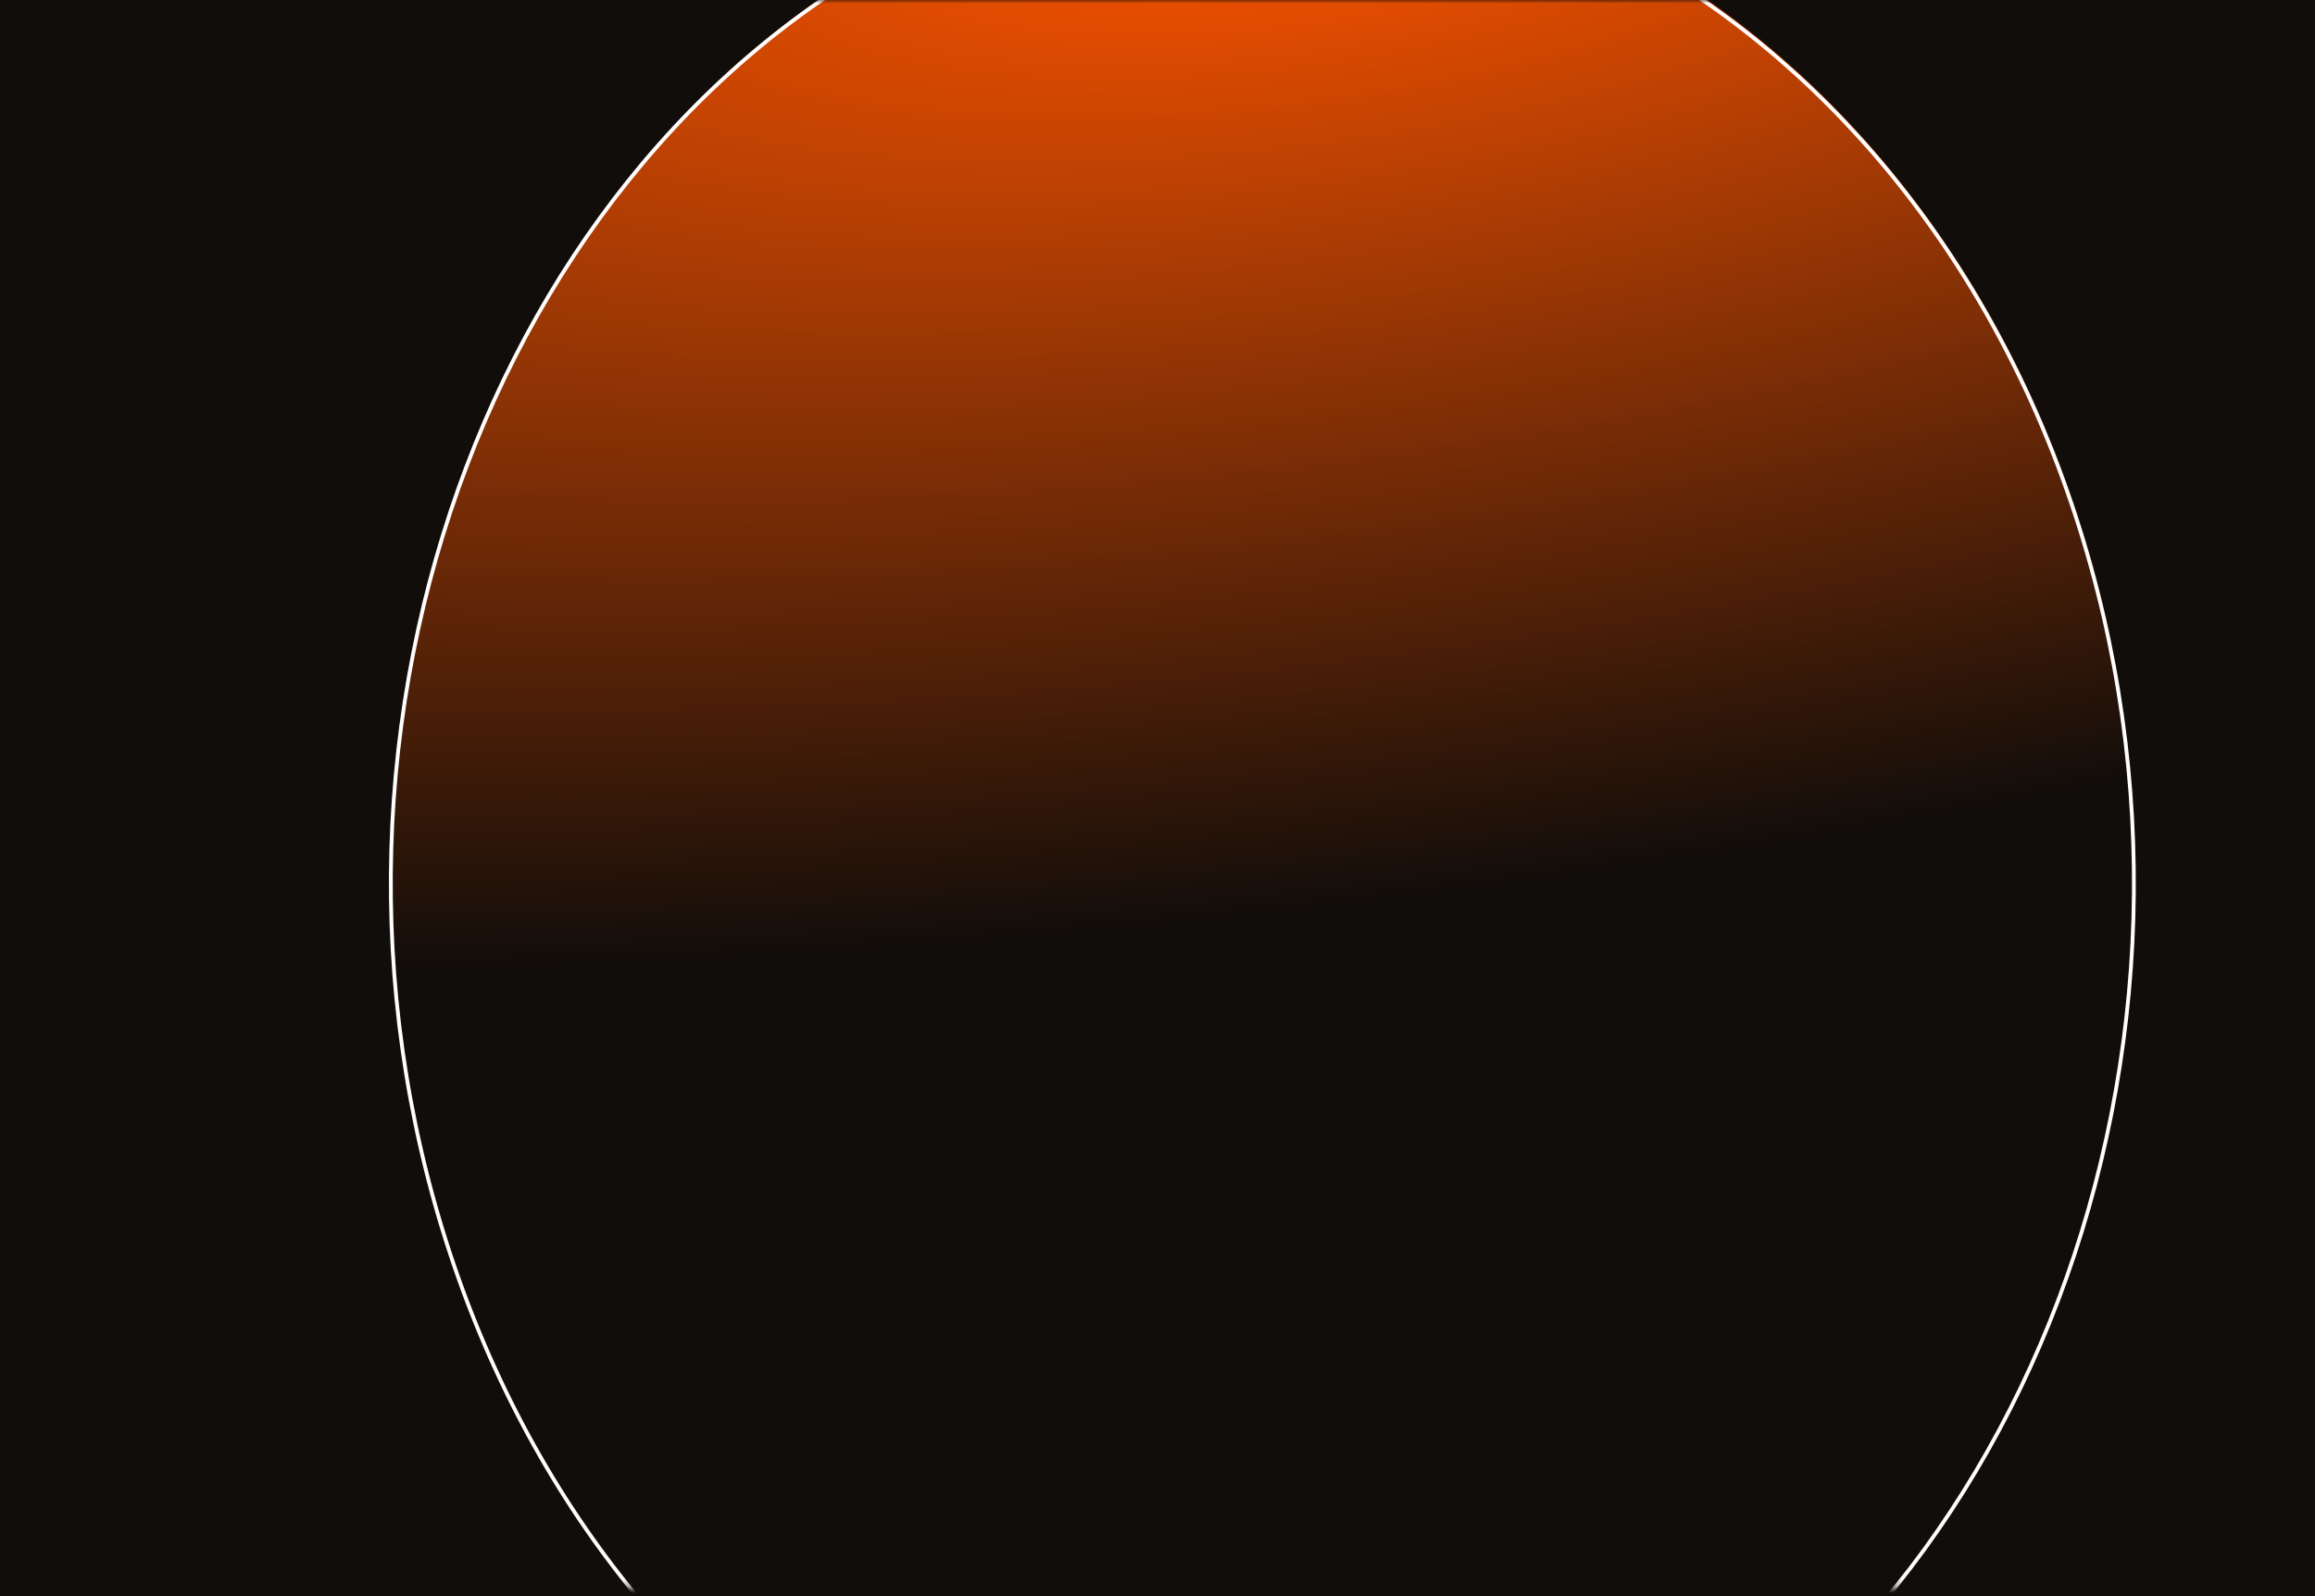<svg width="332" height="229" viewBox="0 0 332 229" fill="none" xmlns="http://www.w3.org/2000/svg">
<rect width="332" height="229" fill="#110D0A"/>
<mask id="mask0_1400_1076" style="mask-type:alpha" maskUnits="userSpaceOnUse" x="2" y="0" width="330" height="228">
<rect x="2.596" width="328.555" height="227.7" fill="black"/>
</mask>
<g mask="url(#mask0_1400_1076)">
<g filter="url(#filter0_f_1400_1076)">
<ellipse cx="128.238" cy="144.502" rx="128.238" ry="144.502" transform="matrix(-0.912 0.411 -0.31 -0.951 342.797 211.401)" fill="url(#paint0_radial_1400_1076)"/>
<path d="M64.374 179.301C39.644 103.548 71.874 18.641 136.279 -10.384C200.684 -39.41 272.974 -1.606 297.704 74.146C322.433 149.899 290.203 234.806 225.798 263.831C161.393 292.857 89.104 255.053 64.374 179.301Z" stroke="white" stroke-width="0.546"/>
</g>
</g>
<defs>
<filter id="filter0_f_1400_1076" x="25.22" y="-51.006" width="311.636" height="355.46" filterUnits="userSpaceOnUse" color-interpolation-filters="sRGB">
<feFlood flood-opacity="0" result="BackgroundImageFix"/>
<feBlend mode="normal" in="SourceGraphic" in2="BackgroundImageFix" result="shape"/>
<feGaussianBlur stdDeviation="15.282" result="effect1_foregroundBlur_1400_1076"/>
</filter>
<radialGradient id="paint0_radial_1400_1076" cx="0" cy="0" r="1" gradientUnits="userSpaceOnUse" gradientTransform="translate(83.745 275.298) rotate(-72.421) scale(234.078 775.482)">
<stop stop-color="#FF5500"/>
<stop offset="0.61" stop-color="#110D0A"/>
<stop offset="0.932" stop-color="#110D0A"/>
</radialGradient>
</defs>
</svg>
